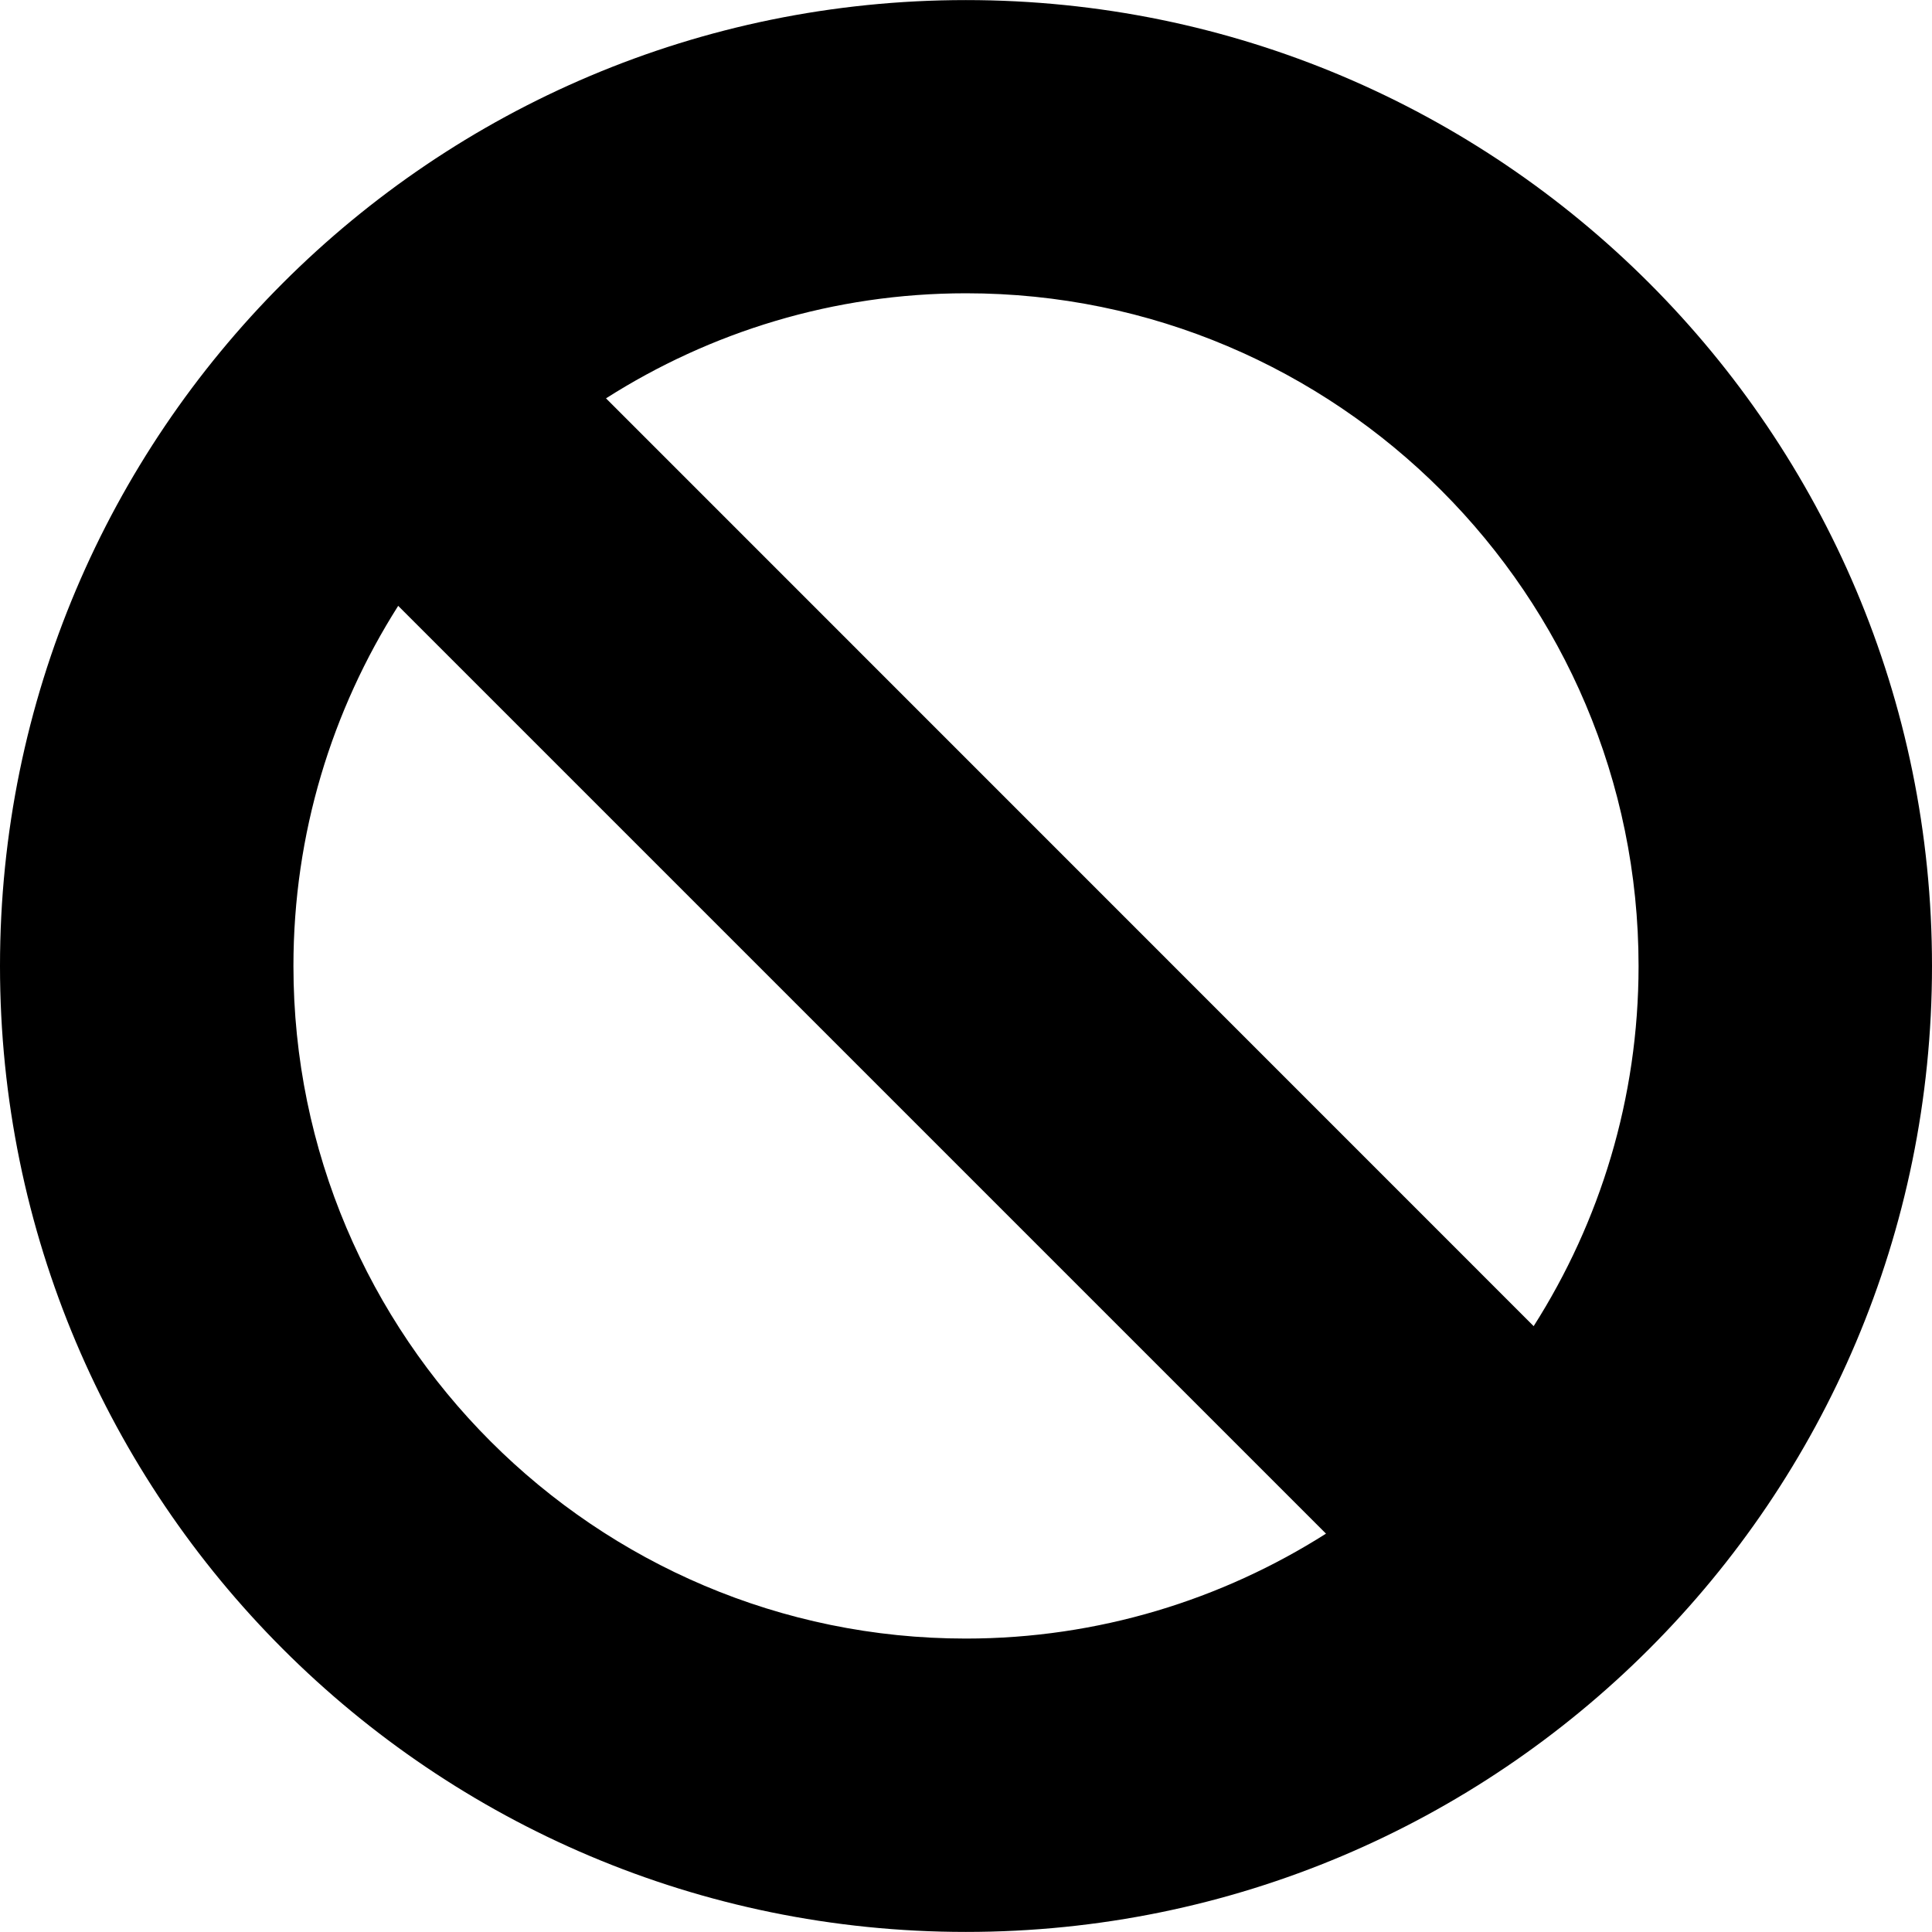 <?xml version="1.0" encoding="iso-8859-1"?>
<!-- Uploaded to: SVG Repo, www.svgrepo.com, Generator: SVG Repo Mixer Tools -->
<svg fill="#000000" height="800px" width="800px" version="1.1" id="Capa_1" xmlns="http://www.w3.org/2000/svg" xmlns:xlink="http://www.w3.org/1999/xlink" 
	 viewBox="0 0 25.138 25.138" xml:space="preserve">
<g>
	<path d="M12.568,0.001C5.627,0.001,0,5.628,0,12.569c0,6.943,5.627,12.568,12.568,12.568c6.943,0,12.57-5.625,12.57-12.568
		C25.139,5.628,19.512,0.001,12.568,0.001z M21.32,12.569c0,1.723-0.502,3.33-1.365,4.686L7.885,5.183
		c1.355-0.863,2.961-1.367,4.684-1.367C17.395,3.815,21.32,7.741,21.32,12.569z M3.818,12.569c0-1.725,0.502-3.33,1.363-4.686
		l12.072,12.072c-1.354,0.859-2.963,1.365-4.686,1.365C7.742,21.321,3.818,17.394,3.818,12.569z"/>
	<g>
	</g>
	<g>
	</g>
	<g>
	</g>
	<g>
	</g>
	<g>
	</g>
	<g>
	</g>
	<g>
	</g>
	<g>
	</g>
	<g>
	</g>
	<g>
	</g>
	<g>
	</g>
	<g>
	</g>
	<g>
	</g>
	<g>
	</g>
	<g>
	</g>
</g>
</svg>